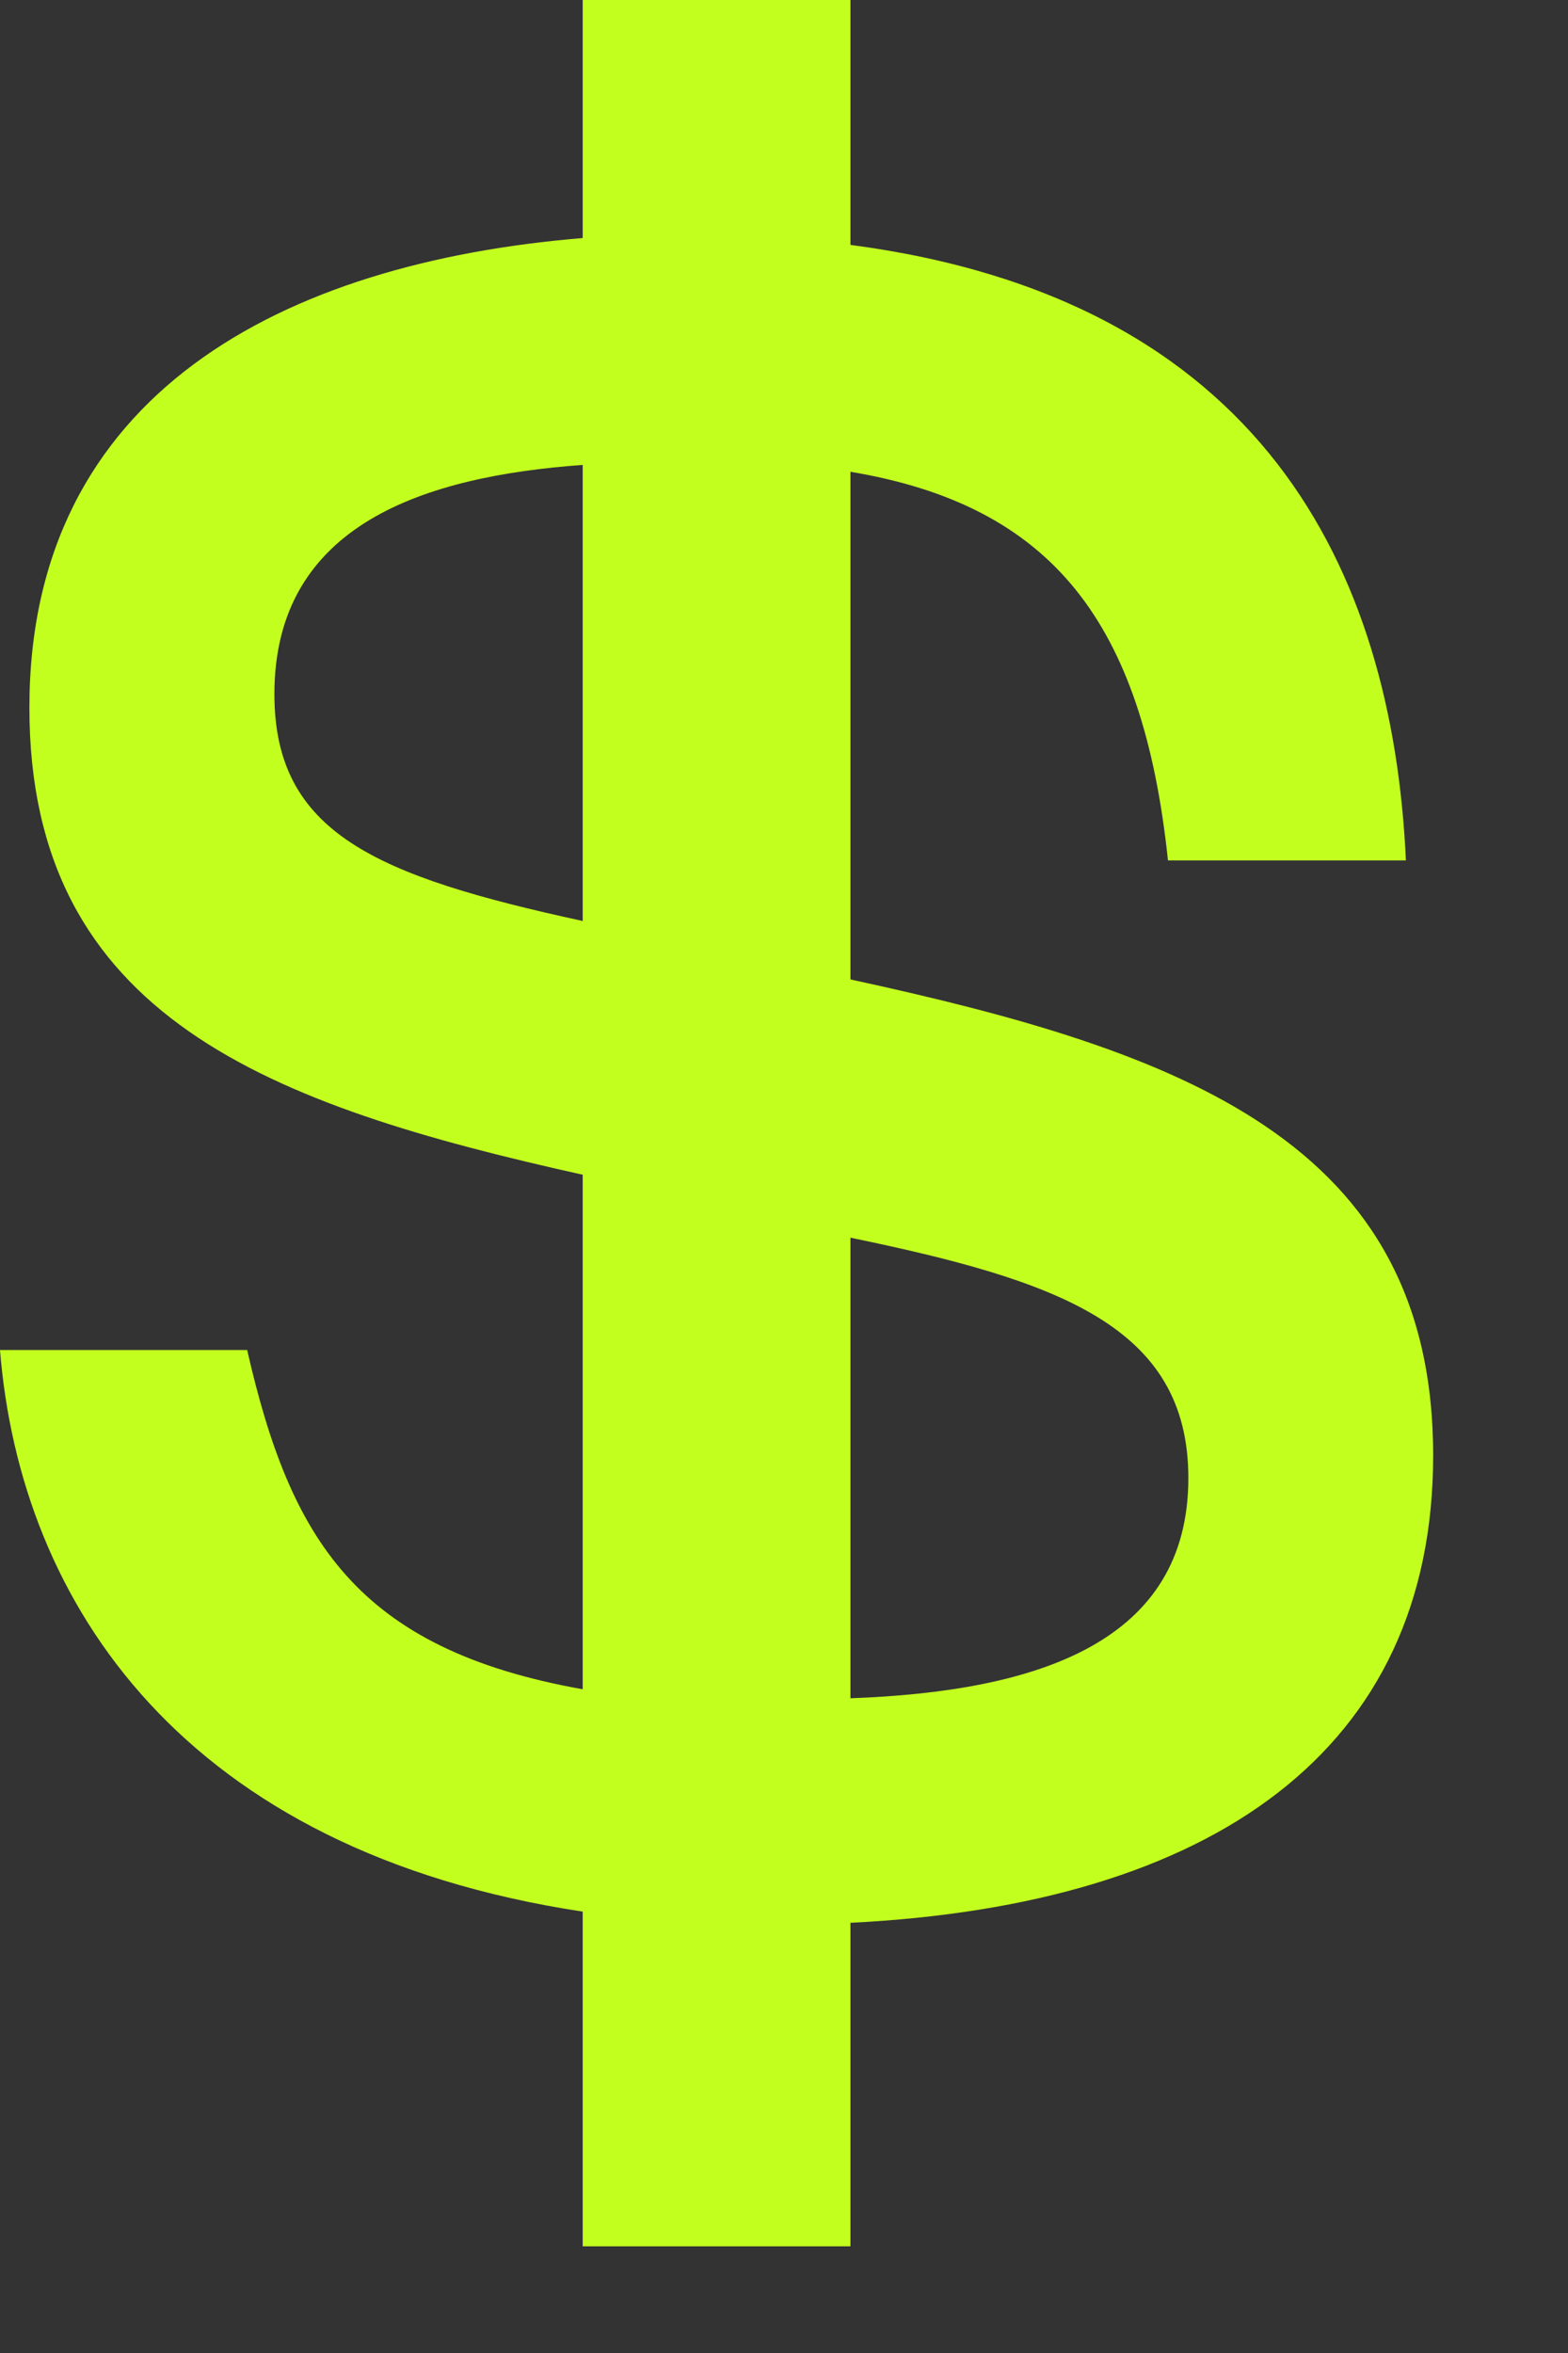<?xml version="1.0" encoding="utf-8"?>
<svg xmlns="http://www.w3.org/2000/svg" fill="none" height="100%" overflow="visible" preserveAspectRatio="none" style="display: block;" viewBox="0 0 8 12" width="100%">
<rect x="0" y="0" width="8" height="12" fill="#333333" stroke="none"/>
<path d="M7.312 7.423C7.312 5.82 6.028 5.361 4.339 4.995V2.406C5.368 2.578 5.831 3.173 5.959 4.388H7.173C7.104 2.898 6.433 1.524 4.339 1.249V0H2.973V1.214C1.446 1.34 0.15 2.005 0.15 3.609C0.15 5.189 1.377 5.636 2.973 5.991V8.615C1.816 8.409 1.481 7.847 1.261 6.885H0C0.104 8.179 0.937 9.44 2.973 9.749V11.456H4.339V9.806C6.19 9.714 7.312 8.924 7.312 7.423ZM1.4 3.54C1.4 2.669 2.175 2.429 2.973 2.371V4.697C1.921 4.468 1.4 4.25 1.4 3.54ZM4.339 8.661V6.312C5.392 6.53 6.063 6.759 6.063 7.538C6.063 8.374 5.299 8.626 4.339 8.661Z" fill="#C3FF1E" id="$"/>
</svg>